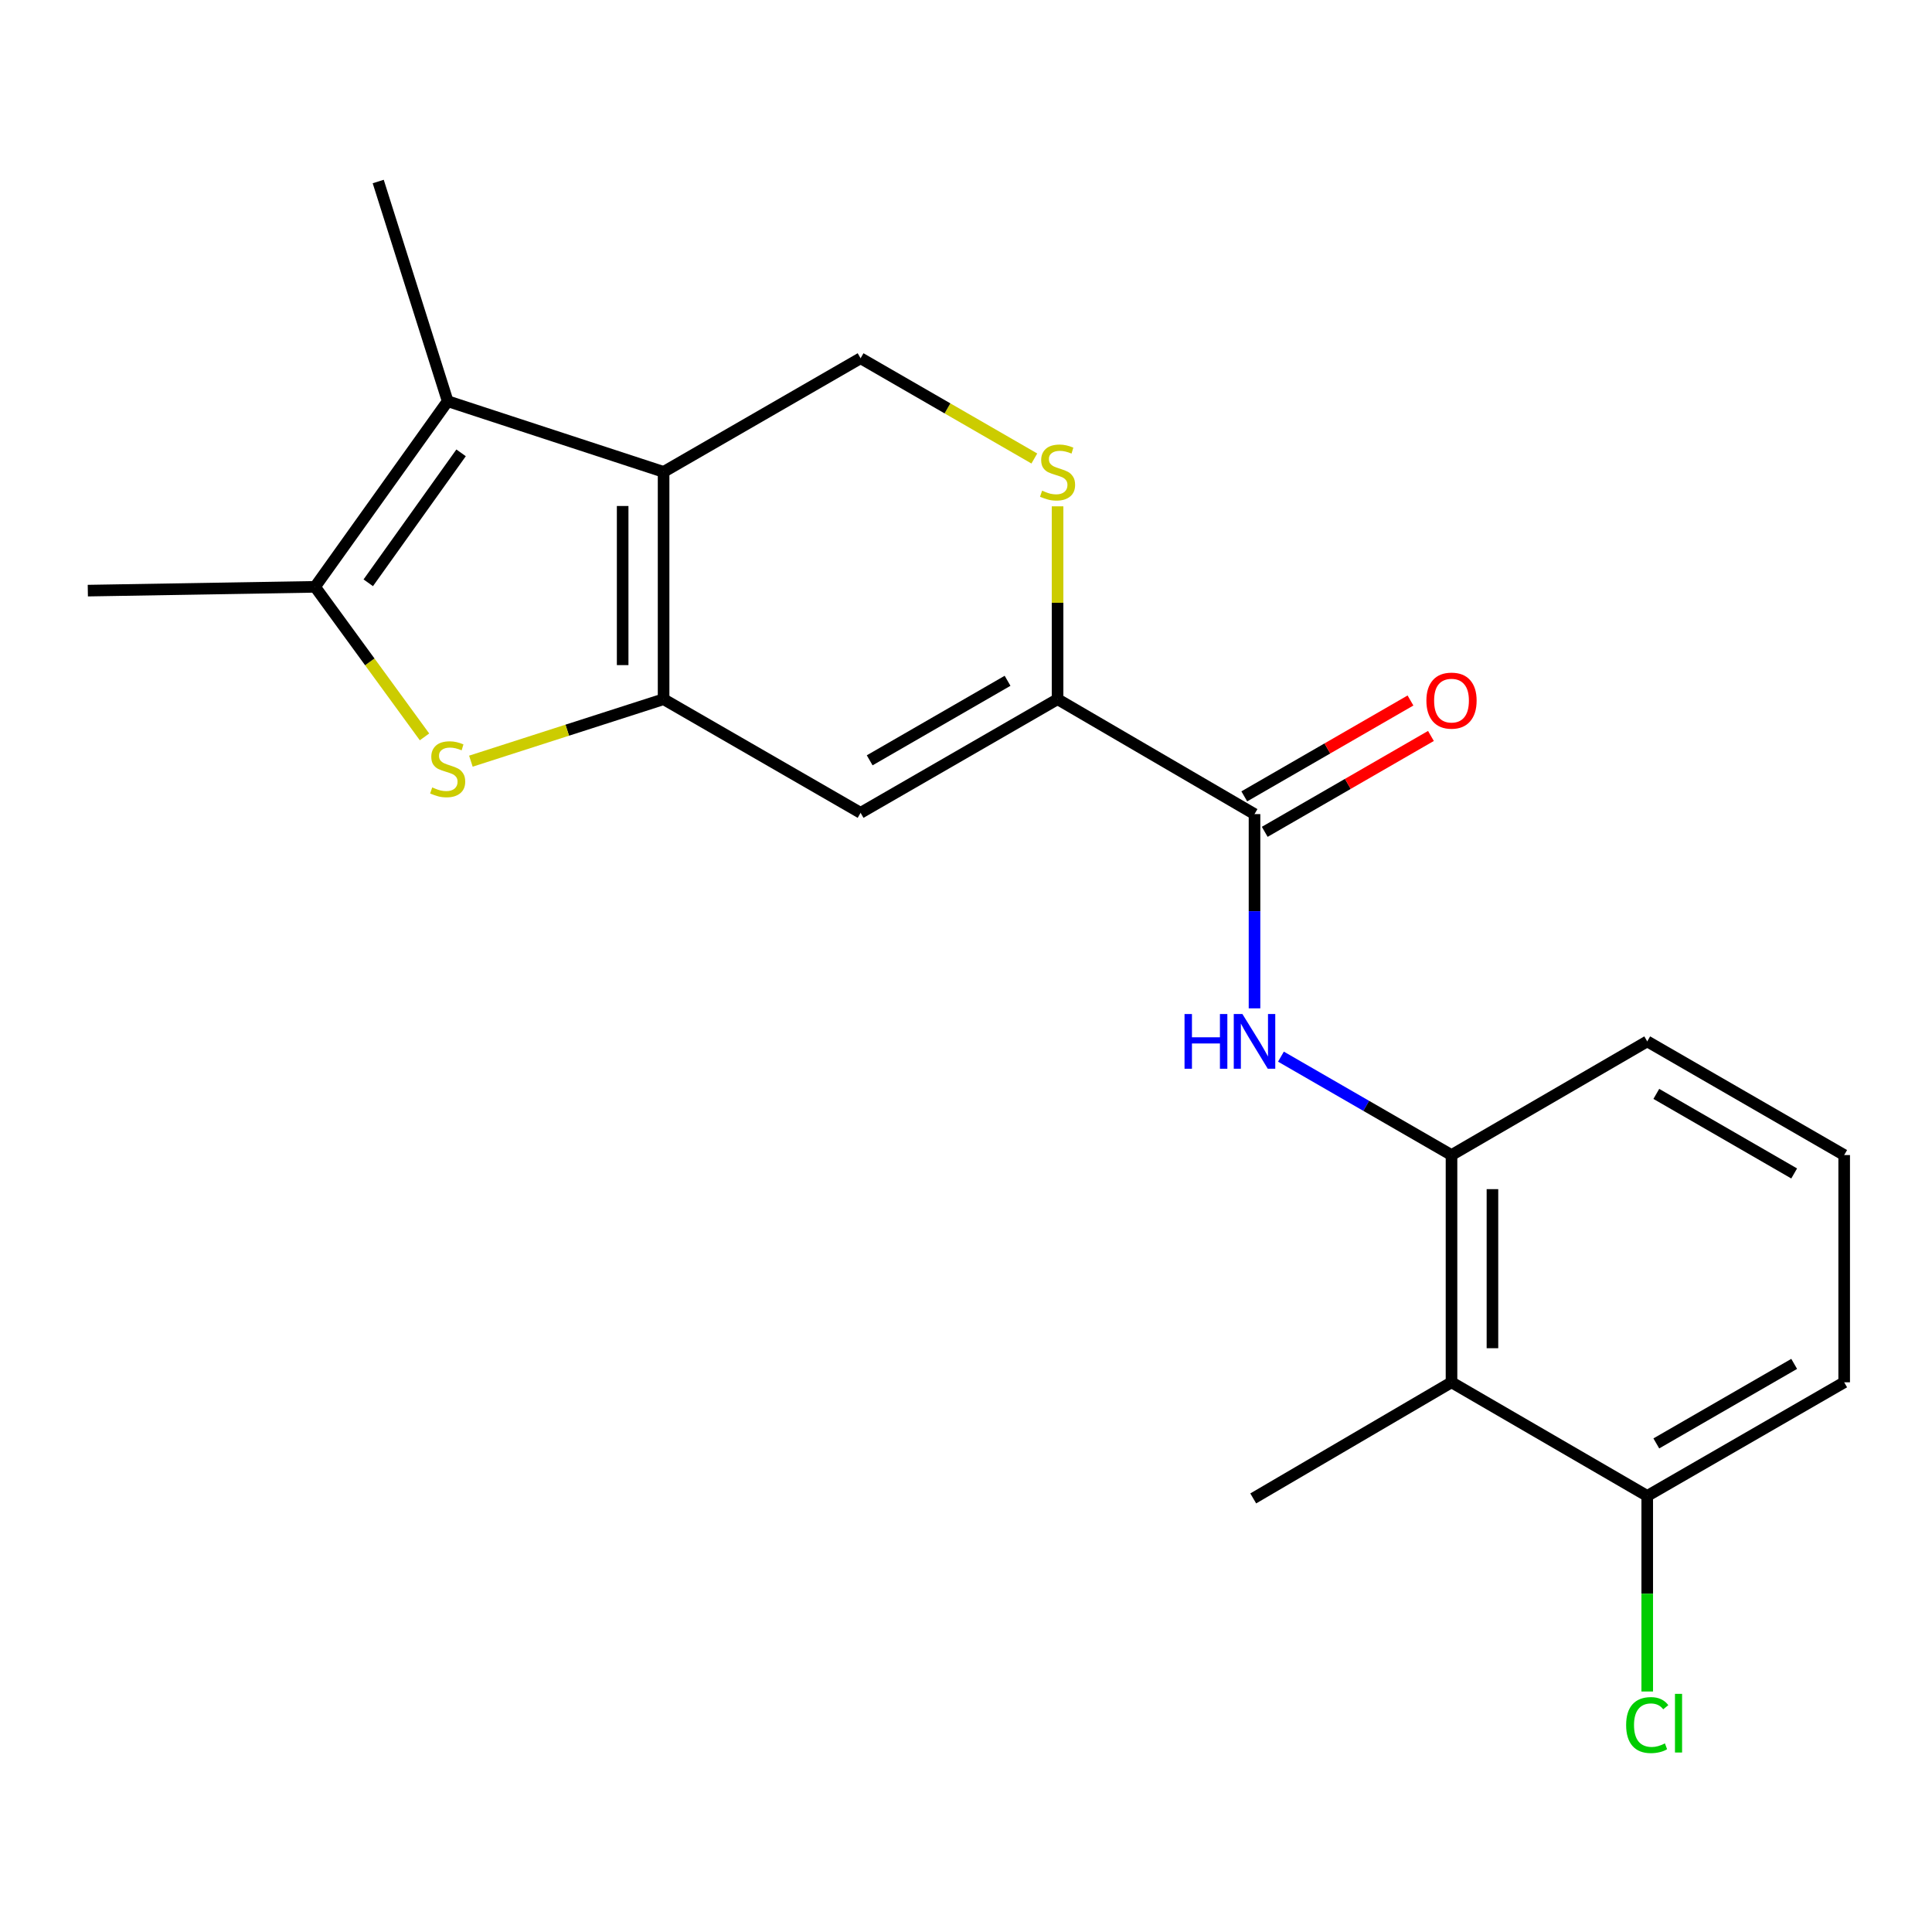 <?xml version='1.0' encoding='iso-8859-1'?>
<svg version='1.1' baseProfile='full'
              xmlns='http://www.w3.org/2000/svg'
                      xmlns:rdkit='http://www.rdkit.org/xml'
                      xmlns:xlink='http://www.w3.org/1999/xlink'
                  xml:space='preserve'
width='1000px' height='1000px' viewBox='0 0 1000 1000'>
<!-- END OF HEADER -->
<rect style='opacity:1.0;fill:#FFFFFF;stroke:none' width='1000' height='1000' x='0' y='0'> </rect>
<path class='bond-0' d='M 343.474,361.908 L 343.474,244.251' style='fill:none;fill-rule:evenodd;stroke:#000000;stroke-width:6px;stroke-linecap:butt;stroke-linejoin:miter;stroke-opacity:1' />
<path class='bond-0' d='M 322.285,344.259 L 322.285,261.9' style='fill:none;fill-rule:evenodd;stroke:#000000;stroke-width:6px;stroke-linecap:butt;stroke-linejoin:miter;stroke-opacity:1' />
<path class='bond-1' d='M 343.474,361.908 L 293.602,377.945' style='fill:none;fill-rule:evenodd;stroke:#000000;stroke-width:6px;stroke-linecap:butt;stroke-linejoin:miter;stroke-opacity:1' />
<path class='bond-1' d='M 293.602,377.945 L 243.73,393.982' style='fill:none;fill-rule:evenodd;stroke:#CCCC00;stroke-width:6px;stroke-linecap:butt;stroke-linejoin:miter;stroke-opacity:1' />
<path class='bond-3' d='M 343.474,361.908 L 445.439,420.718' style='fill:none;fill-rule:evenodd;stroke:#000000;stroke-width:6px;stroke-linecap:butt;stroke-linejoin:miter;stroke-opacity:1' />
<path class='bond-2' d='M 343.474,244.251 L 231.715,207.665' style='fill:none;fill-rule:evenodd;stroke:#000000;stroke-width:6px;stroke-linecap:butt;stroke-linejoin:miter;stroke-opacity:1' />
<path class='bond-9' d='M 343.474,244.251 L 445.439,185.429' style='fill:none;fill-rule:evenodd;stroke:#000000;stroke-width:6px;stroke-linecap:butt;stroke-linejoin:miter;stroke-opacity:1' />
<path class='bond-5' d='M 219.723,381.406 L 191.399,342.575' style='fill:none;fill-rule:evenodd;stroke:#CCCC00;stroke-width:6px;stroke-linecap:butt;stroke-linejoin:miter;stroke-opacity:1' />
<path class='bond-5' d='M 191.399,342.575 L 163.076,303.745' style='fill:none;fill-rule:evenodd;stroke:#000000;stroke-width:6px;stroke-linecap:butt;stroke-linejoin:miter;stroke-opacity:1' />
<path class='bond-15' d='M 231.715,207.665 L 195.765,93.953' style='fill:none;fill-rule:evenodd;stroke:#000000;stroke-width:6px;stroke-linecap:butt;stroke-linejoin:miter;stroke-opacity:1' />
<path class='bond-21' d='M 231.715,207.665 L 163.076,303.745' style='fill:none;fill-rule:evenodd;stroke:#000000;stroke-width:6px;stroke-linecap:butt;stroke-linejoin:miter;stroke-opacity:1' />
<path class='bond-21' d='M 238.66,234.394 L 190.613,301.65' style='fill:none;fill-rule:evenodd;stroke:#000000;stroke-width:6px;stroke-linecap:butt;stroke-linejoin:miter;stroke-opacity:1' />
<path class='bond-4' d='M 445.439,420.718 L 547.392,361.908' style='fill:none;fill-rule:evenodd;stroke:#000000;stroke-width:6px;stroke-linecap:butt;stroke-linejoin:miter;stroke-opacity:1' />
<path class='bond-4' d='M 450.145,393.542 L 521.512,352.375' style='fill:none;fill-rule:evenodd;stroke:#000000;stroke-width:6px;stroke-linecap:butt;stroke-linejoin:miter;stroke-opacity:1' />
<path class='bond-6' d='M 547.392,361.908 L 649.333,421.377' style='fill:none;fill-rule:evenodd;stroke:#000000;stroke-width:6px;stroke-linecap:butt;stroke-linejoin:miter;stroke-opacity:1' />
<path class='bond-7' d='M 547.392,361.908 L 547.392,311.99' style='fill:none;fill-rule:evenodd;stroke:#000000;stroke-width:6px;stroke-linecap:butt;stroke-linejoin:miter;stroke-opacity:1' />
<path class='bond-7' d='M 547.392,311.99 L 547.392,262.073' style='fill:none;fill-rule:evenodd;stroke:#CCCC00;stroke-width:6px;stroke-linecap:butt;stroke-linejoin:miter;stroke-opacity:1' />
<path class='bond-16' d='M 163.076,303.745 L 45.455,305.71' style='fill:none;fill-rule:evenodd;stroke:#000000;stroke-width:6px;stroke-linecap:butt;stroke-linejoin:miter;stroke-opacity:1' />
<path class='bond-8' d='M 649.333,421.377 L 649.333,471.649' style='fill:none;fill-rule:evenodd;stroke:#000000;stroke-width:6px;stroke-linecap:butt;stroke-linejoin:miter;stroke-opacity:1' />
<path class='bond-8' d='M 649.333,471.649 L 649.333,521.921' style='fill:none;fill-rule:evenodd;stroke:#0000FF;stroke-width:6px;stroke-linecap:butt;stroke-linejoin:miter;stroke-opacity:1' />
<path class='bond-13' d='M 654.627,430.554 L 697.639,405.742' style='fill:none;fill-rule:evenodd;stroke:#000000;stroke-width:6px;stroke-linecap:butt;stroke-linejoin:miter;stroke-opacity:1' />
<path class='bond-13' d='M 697.639,405.742 L 740.65,380.929' style='fill:none;fill-rule:evenodd;stroke:#FF0000;stroke-width:6px;stroke-linecap:butt;stroke-linejoin:miter;stroke-opacity:1' />
<path class='bond-13' d='M 644.039,412.2 L 687.051,387.388' style='fill:none;fill-rule:evenodd;stroke:#000000;stroke-width:6px;stroke-linecap:butt;stroke-linejoin:miter;stroke-opacity:1' />
<path class='bond-13' d='M 687.051,387.388 L 730.062,362.575' style='fill:none;fill-rule:evenodd;stroke:#FF0000;stroke-width:6px;stroke-linecap:butt;stroke-linejoin:miter;stroke-opacity:1' />
<path class='bond-22' d='M 535.37,237.315 L 490.404,211.372' style='fill:none;fill-rule:evenodd;stroke:#CCCC00;stroke-width:6px;stroke-linecap:butt;stroke-linejoin:miter;stroke-opacity:1' />
<path class='bond-22' d='M 490.404,211.372 L 445.439,185.429' style='fill:none;fill-rule:evenodd;stroke:#000000;stroke-width:6px;stroke-linecap:butt;stroke-linejoin:miter;stroke-opacity:1' />
<path class='bond-10' d='M 663.017,546.917 L 707.157,572.386' style='fill:none;fill-rule:evenodd;stroke:#0000FF;stroke-width:6px;stroke-linecap:butt;stroke-linejoin:miter;stroke-opacity:1' />
<path class='bond-10' d='M 707.157,572.386 L 751.298,597.856' style='fill:none;fill-rule:evenodd;stroke:#000000;stroke-width:6px;stroke-linecap:butt;stroke-linejoin:miter;stroke-opacity:1' />
<path class='bond-11' d='M 751.298,597.856 L 751.298,715.477' style='fill:none;fill-rule:evenodd;stroke:#000000;stroke-width:6px;stroke-linecap:butt;stroke-linejoin:miter;stroke-opacity:1' />
<path class='bond-11' d='M 772.487,615.499 L 772.487,697.834' style='fill:none;fill-rule:evenodd;stroke:#000000;stroke-width:6px;stroke-linecap:butt;stroke-linejoin:miter;stroke-opacity:1' />
<path class='bond-17' d='M 751.298,597.856 L 852.604,539.022' style='fill:none;fill-rule:evenodd;stroke:#000000;stroke-width:6px;stroke-linecap:butt;stroke-linejoin:miter;stroke-opacity:1' />
<path class='bond-12' d='M 751.298,715.477 L 852.604,774.287' style='fill:none;fill-rule:evenodd;stroke:#000000;stroke-width:6px;stroke-linecap:butt;stroke-linejoin:miter;stroke-opacity:1' />
<path class='bond-18' d='M 751.298,715.477 L 648.674,775.582' style='fill:none;fill-rule:evenodd;stroke:#000000;stroke-width:6px;stroke-linecap:butt;stroke-linejoin:miter;stroke-opacity:1' />
<path class='bond-14' d='M 852.604,774.287 L 852.604,824.903' style='fill:none;fill-rule:evenodd;stroke:#000000;stroke-width:6px;stroke-linecap:butt;stroke-linejoin:miter;stroke-opacity:1' />
<path class='bond-14' d='M 852.604,824.903 L 852.604,875.519' style='fill:none;fill-rule:evenodd;stroke:#00CC00;stroke-width:6px;stroke-linecap:butt;stroke-linejoin:miter;stroke-opacity:1' />
<path class='bond-23' d='M 852.604,774.287 L 954.545,715.477' style='fill:none;fill-rule:evenodd;stroke:#000000;stroke-width:6px;stroke-linecap:butt;stroke-linejoin:miter;stroke-opacity:1' />
<path class='bond-23' d='M 857.307,747.112 L 928.666,705.945' style='fill:none;fill-rule:evenodd;stroke:#000000;stroke-width:6px;stroke-linecap:butt;stroke-linejoin:miter;stroke-opacity:1' />
<path class='bond-19' d='M 852.604,539.022 L 954.545,597.856' style='fill:none;fill-rule:evenodd;stroke:#000000;stroke-width:6px;stroke-linecap:butt;stroke-linejoin:miter;stroke-opacity:1' />
<path class='bond-19' d='M 857.304,566.199 L 928.663,607.382' style='fill:none;fill-rule:evenodd;stroke:#000000;stroke-width:6px;stroke-linecap:butt;stroke-linejoin:miter;stroke-opacity:1' />
<path class='bond-20' d='M 954.545,597.856 L 954.545,715.477' style='fill:none;fill-rule:evenodd;stroke:#000000;stroke-width:6px;stroke-linecap:butt;stroke-linejoin:miter;stroke-opacity:1' />
<path  class='atom-2' d='M 223.715 407.566
Q 224.035 407.686, 225.355 408.246
Q 226.675 408.806, 228.115 409.166
Q 229.595 409.486, 231.035 409.486
Q 233.715 409.486, 235.275 408.206
Q 236.835 406.886, 236.835 404.606
Q 236.835 403.046, 236.035 402.086
Q 235.275 401.126, 234.075 400.606
Q 232.875 400.086, 230.875 399.486
Q 228.355 398.726, 226.835 398.006
Q 225.355 397.286, 224.275 395.766
Q 223.235 394.246, 223.235 391.686
Q 223.235 388.126, 225.635 385.926
Q 228.075 383.726, 232.875 383.726
Q 236.155 383.726, 239.875 385.286
L 238.955 388.366
Q 235.555 386.966, 232.995 386.966
Q 230.235 386.966, 228.715 388.126
Q 227.195 389.246, 227.235 391.206
Q 227.235 392.726, 227.995 393.646
Q 228.795 394.566, 229.915 395.086
Q 231.075 395.606, 232.995 396.206
Q 235.555 397.006, 237.075 397.806
Q 238.595 398.606, 239.675 400.246
Q 240.795 401.846, 240.795 404.606
Q 240.795 408.526, 238.155 410.646
Q 235.555 412.726, 231.195 412.726
Q 228.675 412.726, 226.755 412.166
Q 224.875 411.646, 222.635 410.726
L 223.715 407.566
' fill='#CCCC00'/>
<path  class='atom-8' d='M 539.392 253.971
Q 539.712 254.091, 541.032 254.651
Q 542.352 255.211, 543.792 255.571
Q 545.272 255.891, 546.712 255.891
Q 549.392 255.891, 550.952 254.611
Q 552.512 253.291, 552.512 251.011
Q 552.512 249.451, 551.712 248.491
Q 550.952 247.531, 549.752 247.011
Q 548.552 246.491, 546.552 245.891
Q 544.032 245.131, 542.512 244.411
Q 541.032 243.691, 539.952 242.171
Q 538.912 240.651, 538.912 238.091
Q 538.912 234.531, 541.312 232.331
Q 543.752 230.131, 548.552 230.131
Q 551.832 230.131, 555.552 231.691
L 554.632 234.771
Q 551.232 233.371, 548.672 233.371
Q 545.912 233.371, 544.392 234.531
Q 542.872 235.651, 542.912 237.611
Q 542.912 239.131, 543.672 240.051
Q 544.472 240.971, 545.592 241.491
Q 546.752 242.011, 548.672 242.611
Q 551.232 243.411, 552.752 244.211
Q 554.272 245.011, 555.352 246.651
Q 556.472 248.251, 556.472 251.011
Q 556.472 254.931, 553.832 257.051
Q 551.232 259.131, 546.872 259.131
Q 544.352 259.131, 542.432 258.571
Q 540.552 258.051, 538.312 257.131
L 539.392 253.971
' fill='#CCCC00'/>
<path  class='atom-9' d='M 613.113 524.862
L 616.953 524.862
L 616.953 536.902
L 631.433 536.902
L 631.433 524.862
L 635.273 524.862
L 635.273 553.182
L 631.433 553.182
L 631.433 540.102
L 616.953 540.102
L 616.953 553.182
L 613.113 553.182
L 613.113 524.862
' fill='#0000FF'/>
<path  class='atom-9' d='M 643.073 524.862
L 652.353 539.862
Q 653.273 541.342, 654.753 544.022
Q 656.233 546.702, 656.313 546.862
L 656.313 524.862
L 660.073 524.862
L 660.073 553.182
L 656.193 553.182
L 646.233 536.782
Q 645.073 534.862, 643.833 532.662
Q 642.633 530.462, 642.273 529.782
L 642.273 553.182
L 638.593 553.182
L 638.593 524.862
L 643.073 524.862
' fill='#0000FF'/>
<path  class='atom-14' d='M 738.298 362.635
Q 738.298 355.835, 741.658 352.035
Q 745.018 348.235, 751.298 348.235
Q 757.578 348.235, 760.938 352.035
Q 764.298 355.835, 764.298 362.635
Q 764.298 369.515, 760.898 373.435
Q 757.498 377.315, 751.298 377.315
Q 745.058 377.315, 741.658 373.435
Q 738.298 369.555, 738.298 362.635
M 751.298 374.115
Q 755.618 374.115, 757.938 371.235
Q 760.298 368.315, 760.298 362.635
Q 760.298 357.075, 757.938 354.275
Q 755.618 351.435, 751.298 351.435
Q 746.978 351.435, 744.618 354.235
Q 742.298 357.035, 742.298 362.635
Q 742.298 368.355, 744.618 371.235
Q 746.978 374.115, 751.298 374.115
' fill='#FF0000'/>
<path  class='atom-15' d='M 841.684 892.9
Q 841.684 885.86, 844.964 882.18
Q 848.284 878.46, 854.564 878.46
Q 860.404 878.46, 863.524 882.58
L 860.884 884.74
Q 858.604 881.74, 854.564 881.74
Q 850.284 881.74, 848.004 884.62
Q 845.764 887.46, 845.764 892.9
Q 845.764 898.5, 848.084 901.38
Q 850.444 904.26, 855.004 904.26
Q 858.124 904.26, 861.764 902.38
L 862.884 905.38
Q 861.404 906.34, 859.164 906.9
Q 856.924 907.46, 854.444 907.46
Q 848.284 907.46, 844.964 903.7
Q 841.684 899.94, 841.684 892.9
' fill='#00CC00'/>
<path  class='atom-15' d='M 866.964 876.74
L 870.644 876.74
L 870.644 907.1
L 866.964 907.1
L 866.964 876.74
' fill='#00CC00'/>
</svg>
